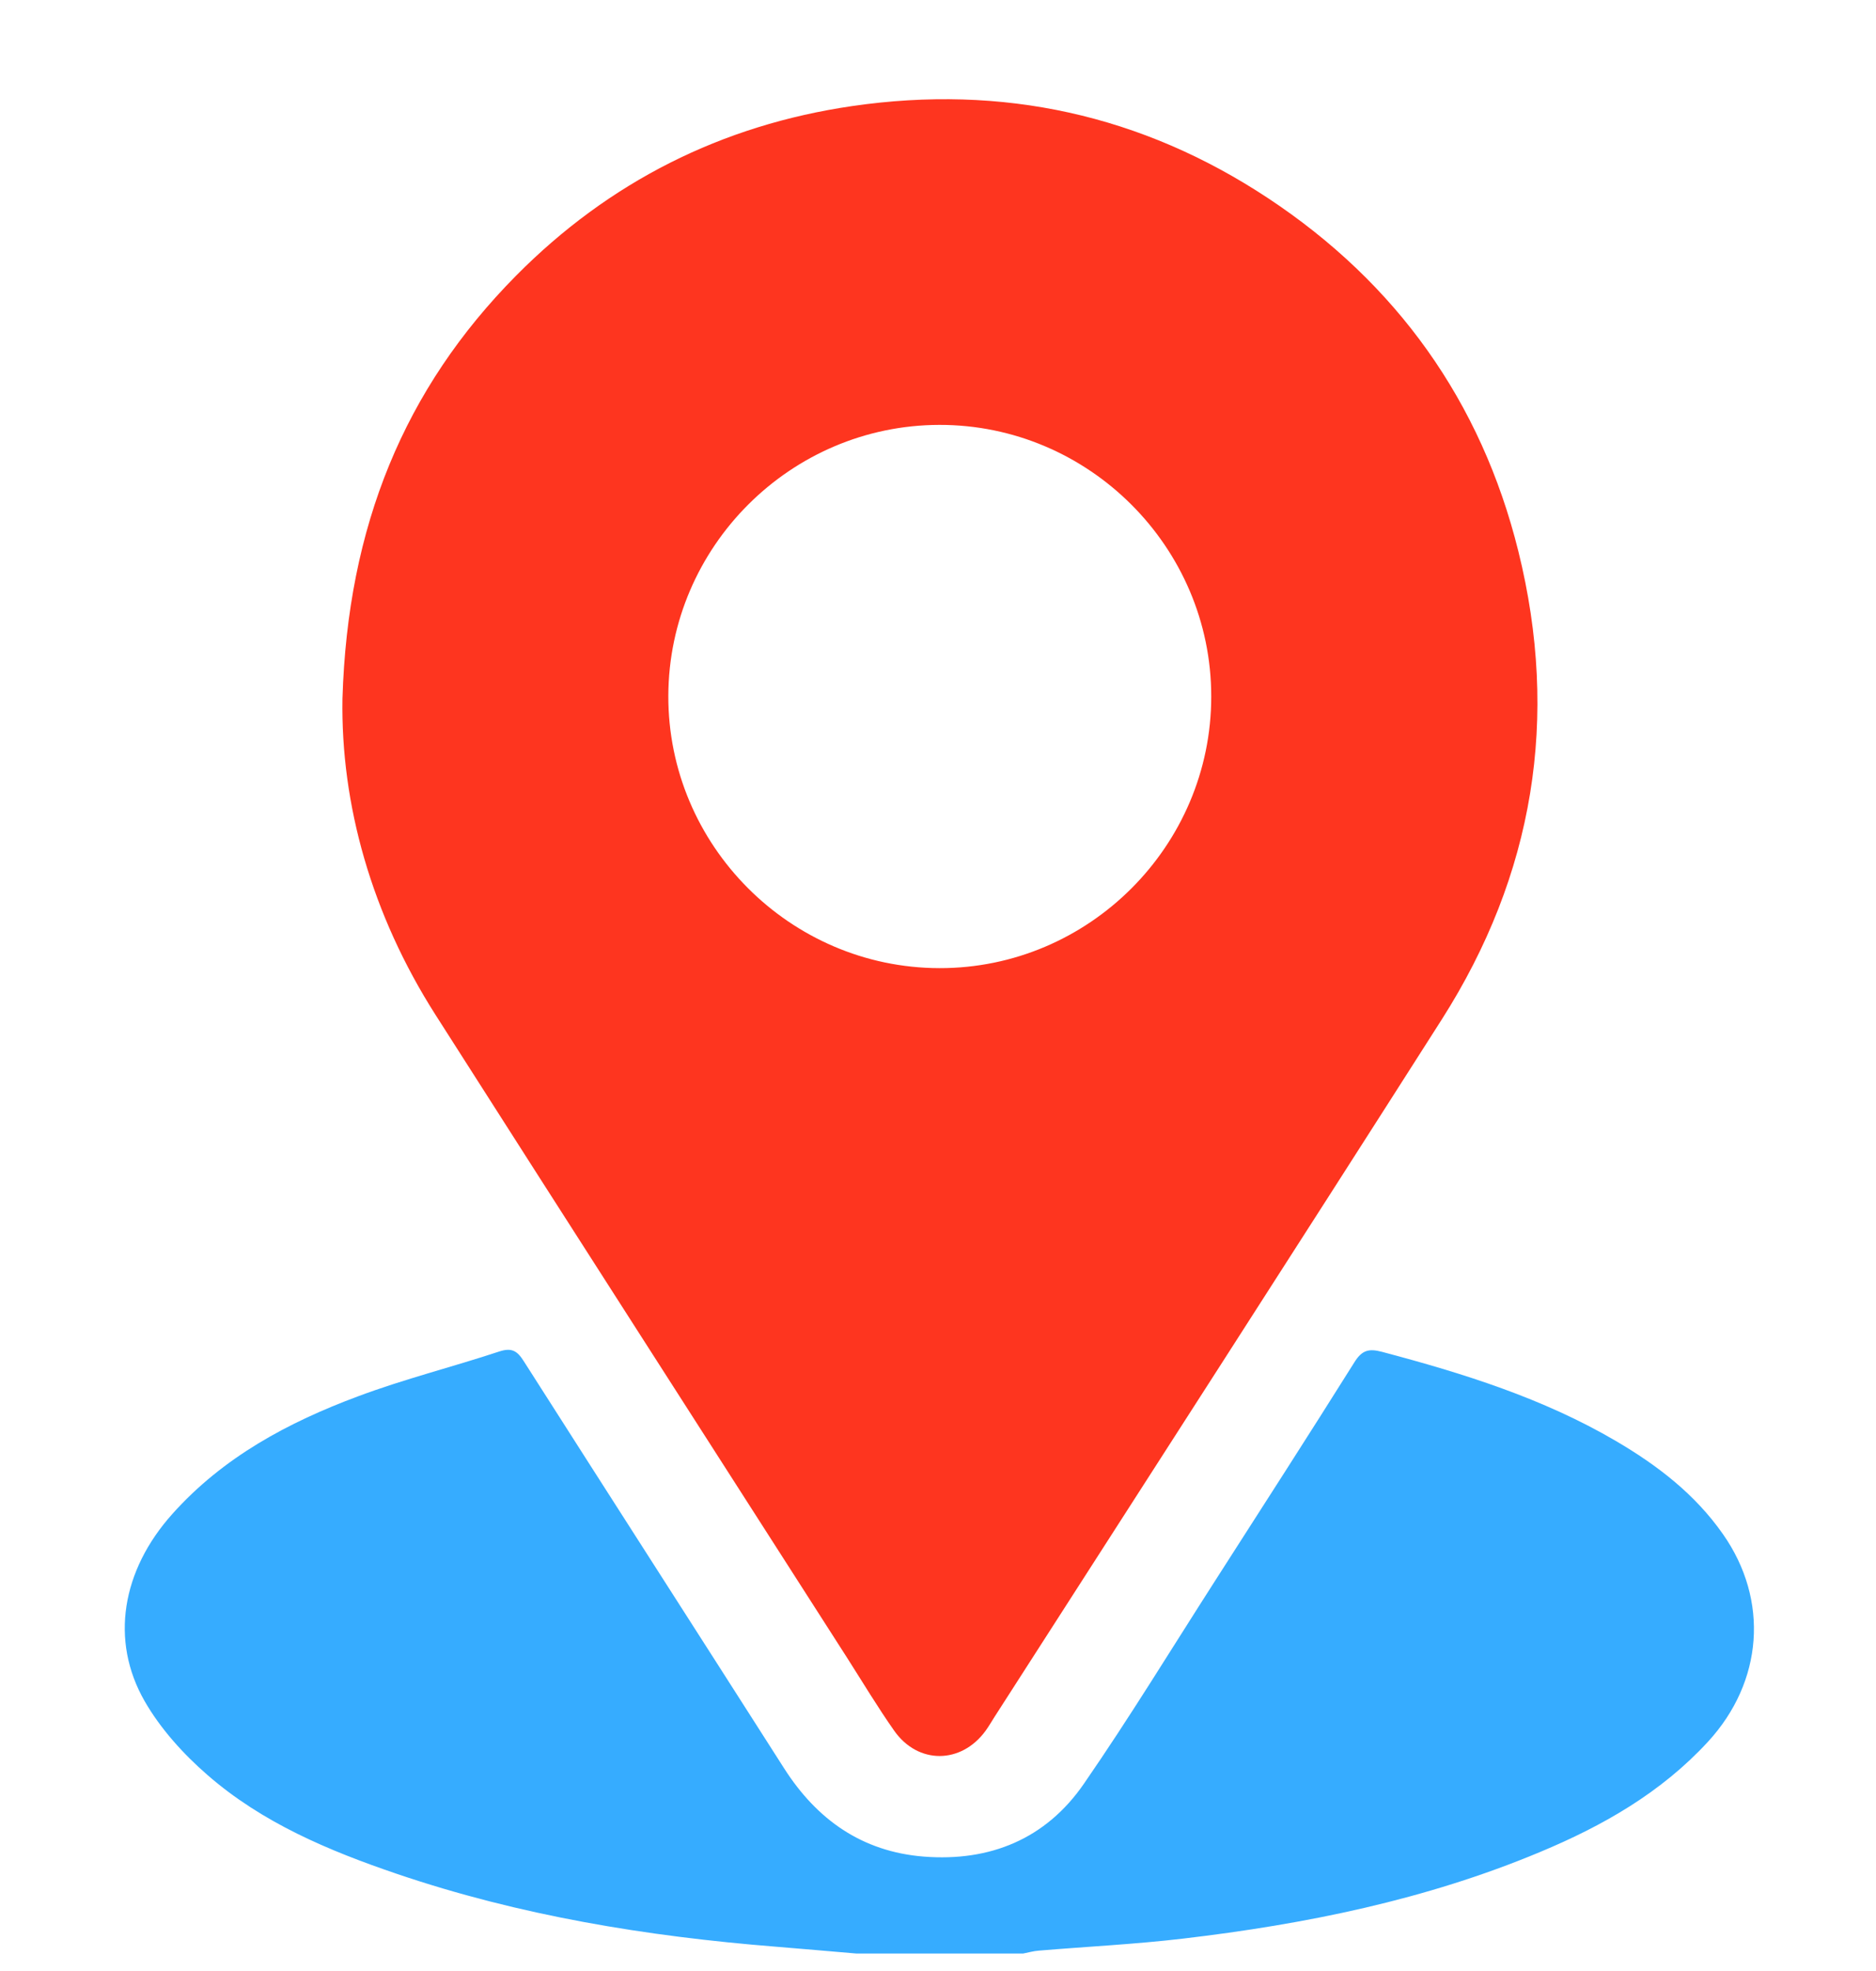 <svg width="20" height="21" viewBox="0 0 20 21" fill="none" xmlns="http://www.w3.org/2000/svg">
<g clip-path="url(#clip0_26_1782)">
<path d="M9.132 20.814C8.845 20.79 8.558 20.764 8.27 20.741C6.895 20.631 5.541 20.41 4.231 19.965C3.504 19.718 2.796 19.421 2.211 18.911C1.953 18.687 1.711 18.419 1.542 18.125C1.17 17.477 1.3 16.731 1.836 16.132C2.378 15.525 3.074 15.153 3.82 14.876C4.312 14.692 4.825 14.564 5.324 14.399C5.457 14.356 5.515 14.394 5.584 14.503C6.507 15.95 7.435 17.393 8.359 18.84C8.709 19.388 9.19 19.728 9.847 19.781C10.556 19.837 11.15 19.592 11.554 19.007C12.043 18.299 12.492 17.562 12.957 16.838C13.453 16.064 13.951 15.292 14.44 14.513C14.52 14.385 14.593 14.366 14.733 14.403C15.598 14.632 16.449 14.897 17.227 15.353C17.669 15.612 18.07 15.919 18.368 16.345C18.864 17.051 18.795 17.92 18.209 18.557C17.709 19.1 17.088 19.453 16.419 19.732C15.2 20.242 13.918 20.501 12.612 20.655C12.102 20.715 11.588 20.74 11.075 20.783C11.019 20.787 10.963 20.803 10.907 20.814C10.315 20.814 9.723 20.814 9.132 20.814Z" fill="#36ACFF"/>
<path d="M3.651 7.443C3.706 5.607 4.31 4.141 5.502 2.937C6.491 1.939 7.691 1.333 9.086 1.13C10.687 0.897 12.172 1.222 13.518 2.111C14.887 3.016 15.791 4.277 16.187 5.873C16.627 7.647 16.353 9.321 15.37 10.863C13.787 13.345 12.192 15.818 10.601 18.295C10.57 18.344 10.541 18.394 10.507 18.441C10.247 18.797 9.787 18.801 9.533 18.44C9.356 18.188 9.197 17.923 9.031 17.663C7.568 15.379 6.101 13.098 4.642 10.811C3.961 9.743 3.632 8.57 3.651 7.443ZM12.913 7.42C12.913 5.828 11.606 4.524 10.014 4.527C8.428 4.53 7.131 5.826 7.125 7.412C7.12 9.004 8.422 10.312 10.015 10.315C11.608 10.318 12.914 9.013 12.913 7.42Z" fill="#FE351F"/>
</g>
<defs>
<clipPath id="clip0_26_1782">
<rect width="20" height="20" fill="white" transform="translate(0 0.914)"/>
</clipPath>
</defs>
</svg>
